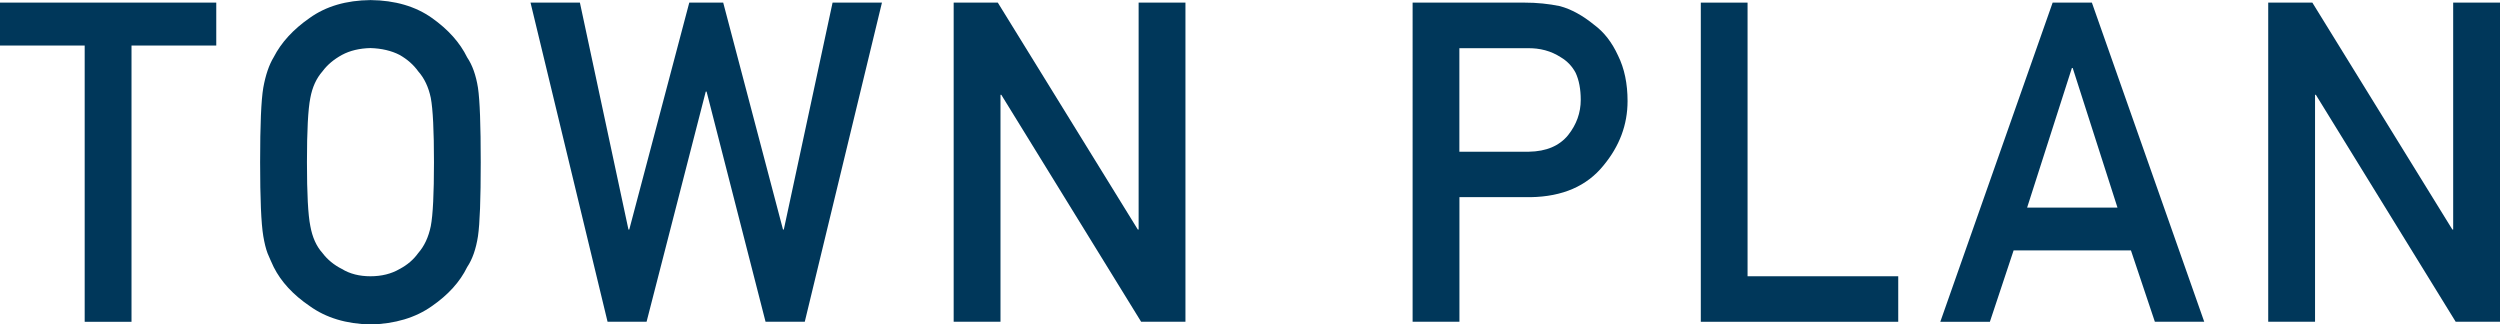 <?xml version="1.0" encoding="UTF-8"?>
<svg id="_レイヤー_2" data-name="レイヤー 2" xmlns="http://www.w3.org/2000/svg" viewBox="0 0 362.52 47.04">
  <defs>
    <style>
      .cls-1 {
        fill: #00375a;
        stroke-width: 0px;
      }
    </style>
  </defs>
  <g id="LAYOUT">
    <g>
      <path class="cls-1" d="m12.28,6.6H0V.38h31.36v6.22h-12.29v40.06h-6.79V6.6Z"/>
      <path class="cls-1" d="m37.72,23.52c0-5.39.15-8.99.46-10.81.33-1.82.83-3.3,1.51-4.42,1.09-2.13,2.83-4.03,5.22-5.69,2.36-1.69,5.29-2.55,8.82-2.59,3.56.04,6.53.91,8.91,2.6,2.36,1.67,4.06,3.58,5.1,5.71.76,1.12,1.28,2.59,1.57,4.41.27,1.82.4,5.42.4,10.79s-.13,8.87-.4,10.73c-.29,1.86-.81,3.35-1.57,4.48-1.04,2.14-2.75,4.02-5.1,5.65-2.38,1.69-5.35,2.58-8.91,2.67-3.52-.08-6.46-.97-8.82-2.67-2.4-1.63-4.14-3.51-5.22-5.65-.33-.7-.62-1.36-.89-2-.25-.66-.45-1.48-.62-2.48-.31-1.86-.46-5.44-.46-10.73Zm6.79,0c0,4.56.16,7.64.49,9.26.29,1.61.87,2.92,1.76,3.91.72.95,1.66,1.73,2.83,2.32,1.15.7,2.53,1.05,4.13,1.05s3.03-.35,4.22-1.05c1.13-.59,2.03-1.37,2.71-2.32.88-1,1.49-2.3,1.82-3.91.31-1.61.46-4.7.46-9.26s-.15-7.66-.46-9.32c-.33-1.57-.93-2.85-1.82-3.85-.68-.95-1.58-1.75-2.71-2.39-1.19-.61-2.6-.94-4.22-.99-1.6.04-2.98.37-4.13.99-1.17.64-2.12,1.43-2.83,2.39-.88,1-1.47,2.28-1.76,3.85-.33,1.65-.49,4.76-.49,9.32Z"/>
      <path class="cls-1" d="m76.93.38h7.16l7.04,32.9h.12L99.95.38h4.92l8.67,32.9h.12L120.73.38h7.16l-11.19,46.27h-5.69l-8.55-33.37h-.12l-8.58,33.37h-5.66L76.93.38Z"/>
      <path class="cls-1" d="m138.29.38h6.4l20.3,32.9h.12V.38h6.79v46.27h-6.43l-20.27-32.9h-.12v32.9h-6.79V.38Z"/>
      <path class="cls-1" d="m204.84.38h16.25c1.76,0,3.47.17,5.11.51,1.64.44,3.3,1.35,4.99,2.73,1.41,1.04,2.56,2.52,3.44,4.44.92,1.86,1.38,4.06,1.38,6.6,0,3.43-1.17,6.55-3.51,9.36-2.4,2.96-5.91,4.49-10.53,4.57h-10.34v18.06h-6.79V.38Zm6.79,21.62h10.07c2.53-.04,4.43-.85,5.7-2.42,1.21-1.53,1.82-3.23,1.82-5.1,0-1.55-.25-2.86-.74-3.92-.51-.96-1.23-1.71-2.16-2.26-1.4-.91-3.02-1.35-4.87-1.31h-9.83v15.02Z"/>
      <path class="cls-1" d="m246.62.38h6.79v39.68h21.85v6.6h-28.63V.38Z"/>
      <path class="cls-1" d="m308.99,36.31h-17l-3.44,10.35h-7.19L297.65.38h5.69l16.29,46.27h-7.16l-3.47-10.35Zm-1.94-6.21l-6.49-20.24h-.12l-6.49,20.24h13.09Z"/>
      <path class="cls-1" d="m328.91.38h6.4l20.3,32.9h.12V.38h6.79v46.27h-6.43l-20.27-32.9h-.12v32.9h-6.79V.38Z"/>
    </g>
  </g>
</svg>